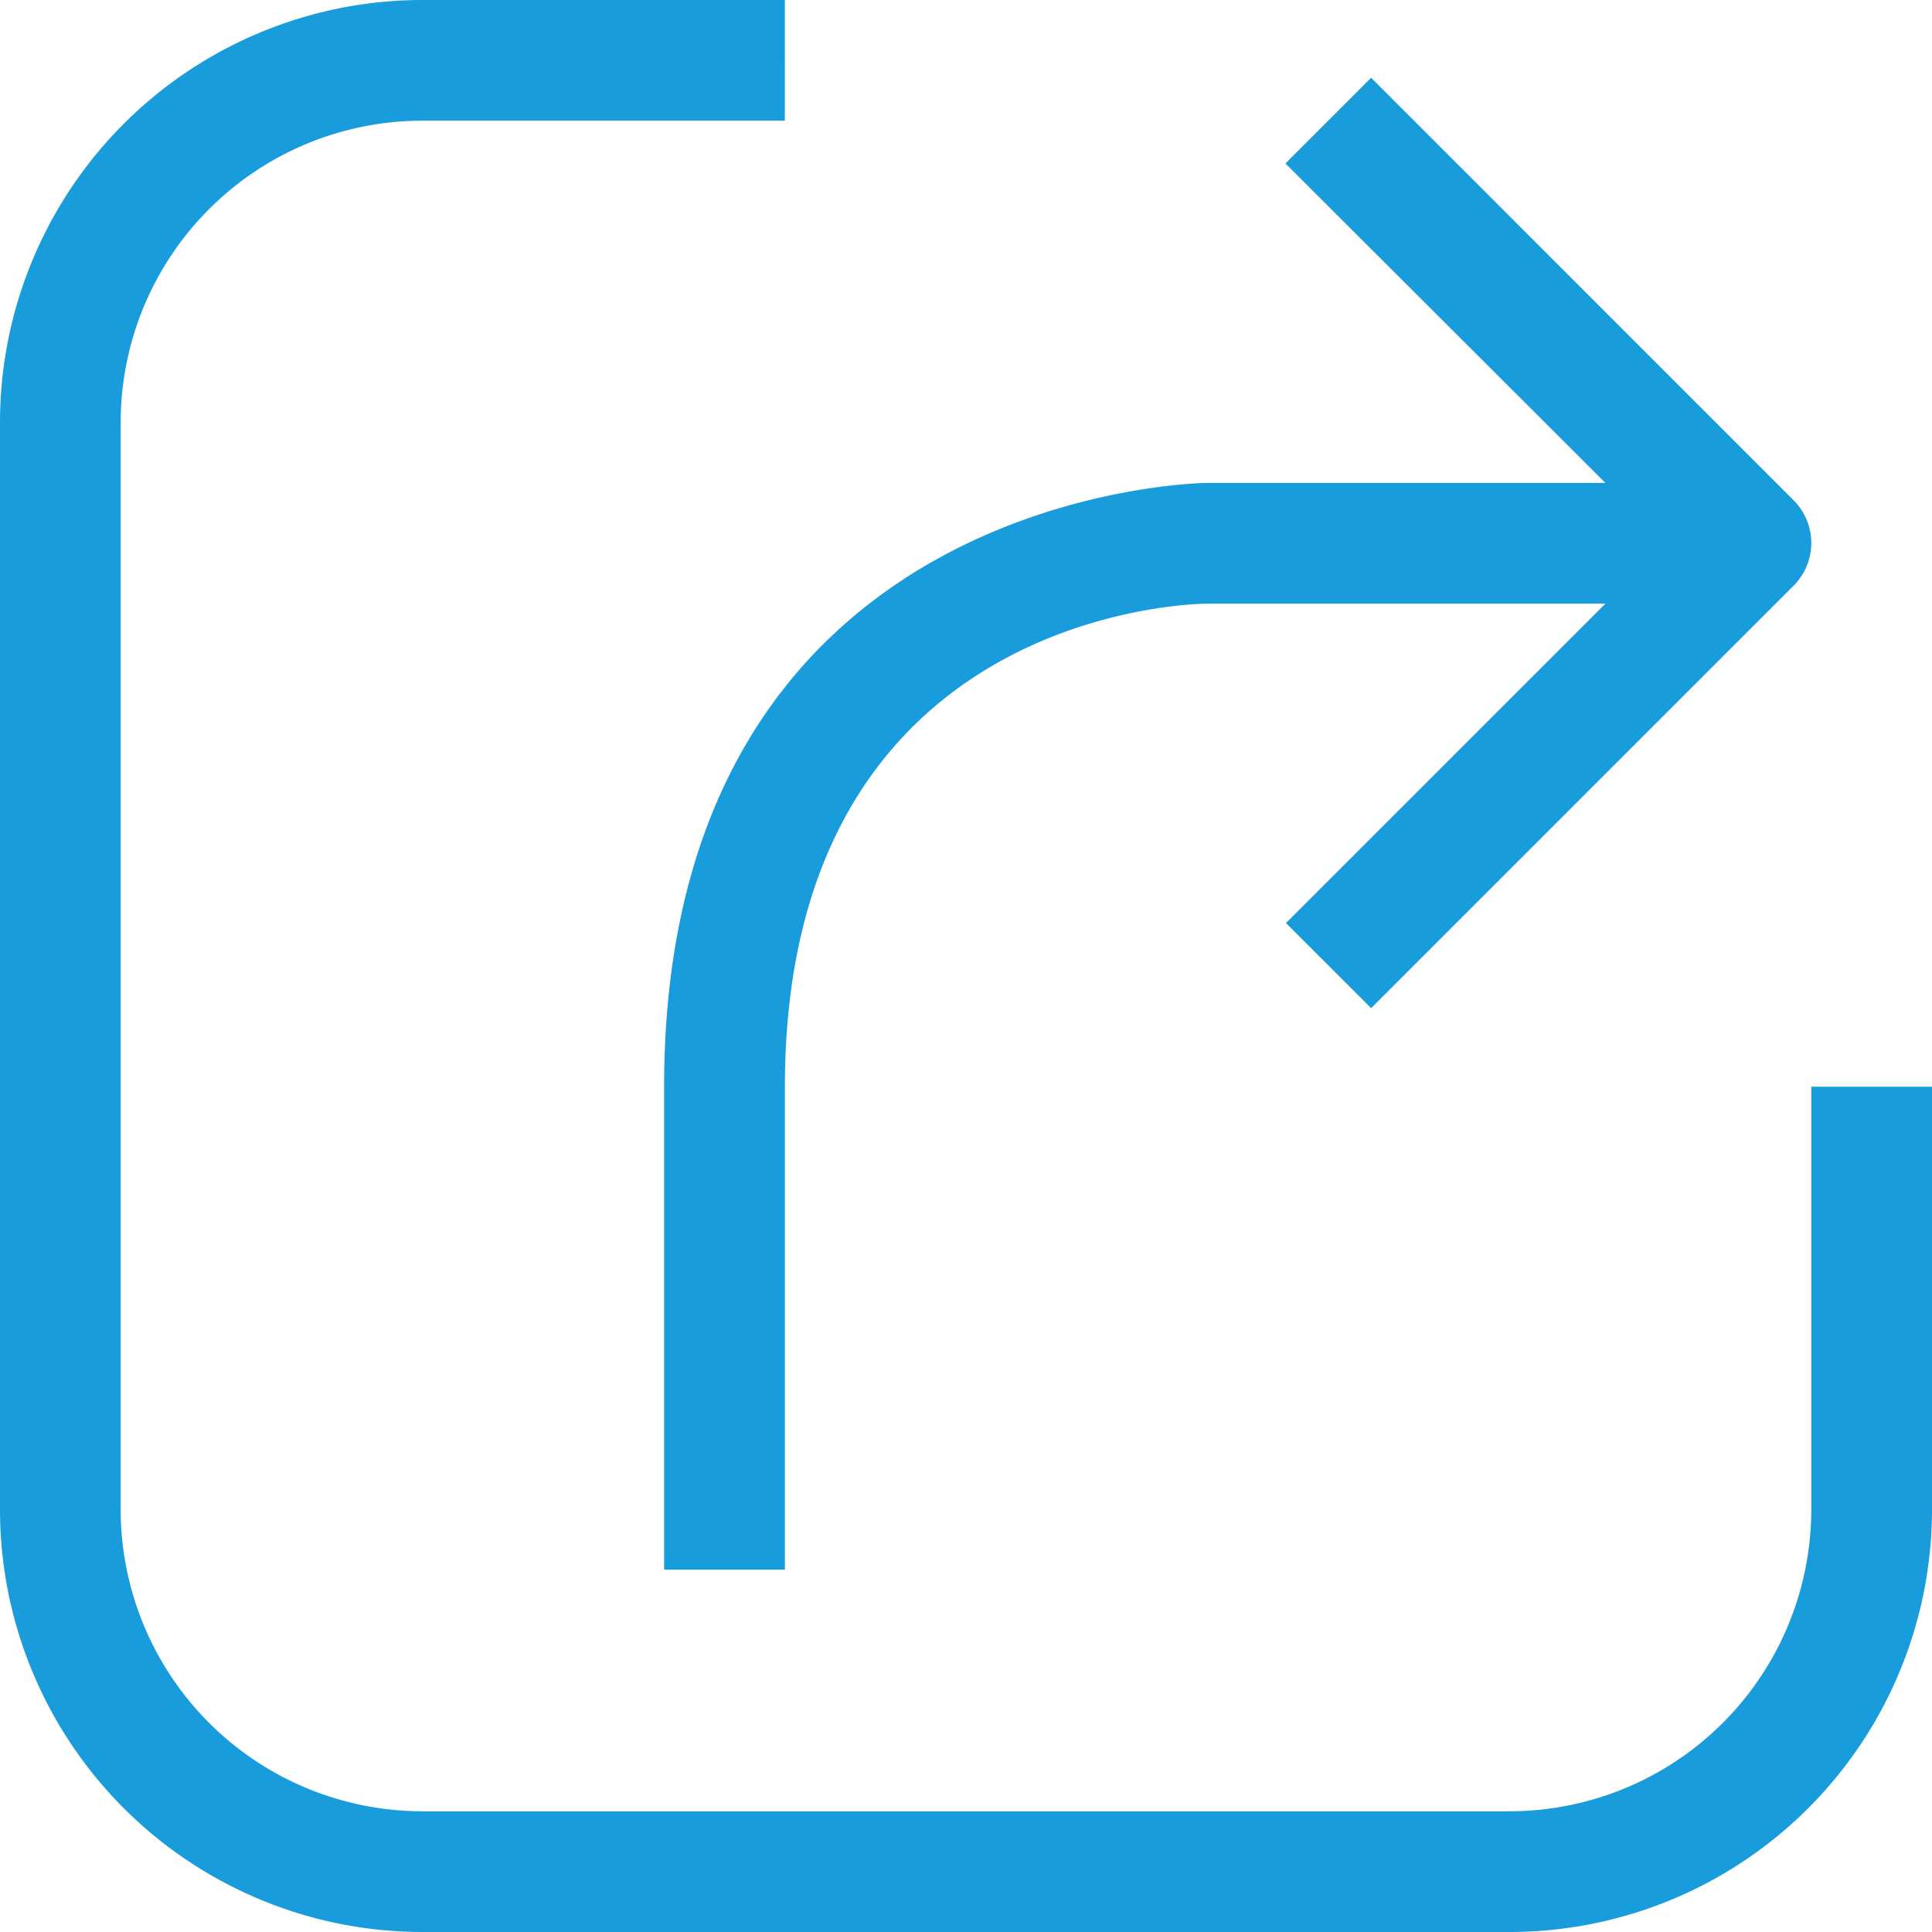 <svg width="39" height="39" viewBox="0 0 39 39" fill="none" xmlns="http://www.w3.org/2000/svg"><path d="M36.563 21.938v8.53a6.094 6.094 0 01-6.094 6.095H8.53a6.094 6.094 0 01-6.094-6.094V8.53A6.094 6.094 0 018.53 2.436h7.313V0H8.53A8.531 8.531 0 000 8.531V30.47A8.531 8.531 0 008.531 39H30.47A8.531 8.531 0 0039 30.469v-8.532h-2.438z" fill="#199CDB"/><path d="M13.406 31.686h2.438v-9.75c0-9.58 8.19-9.75 8.531-9.75h8.032l-6.448 6.447 1.719 1.718 8.531-8.531a1.219 1.219 0 000-1.718L27.678 1.57l-1.73 1.73 6.459 6.448h-8.032c-.11 0-10.969.134-10.969 12.188v9.75z" fill="#199CDB"/></svg>